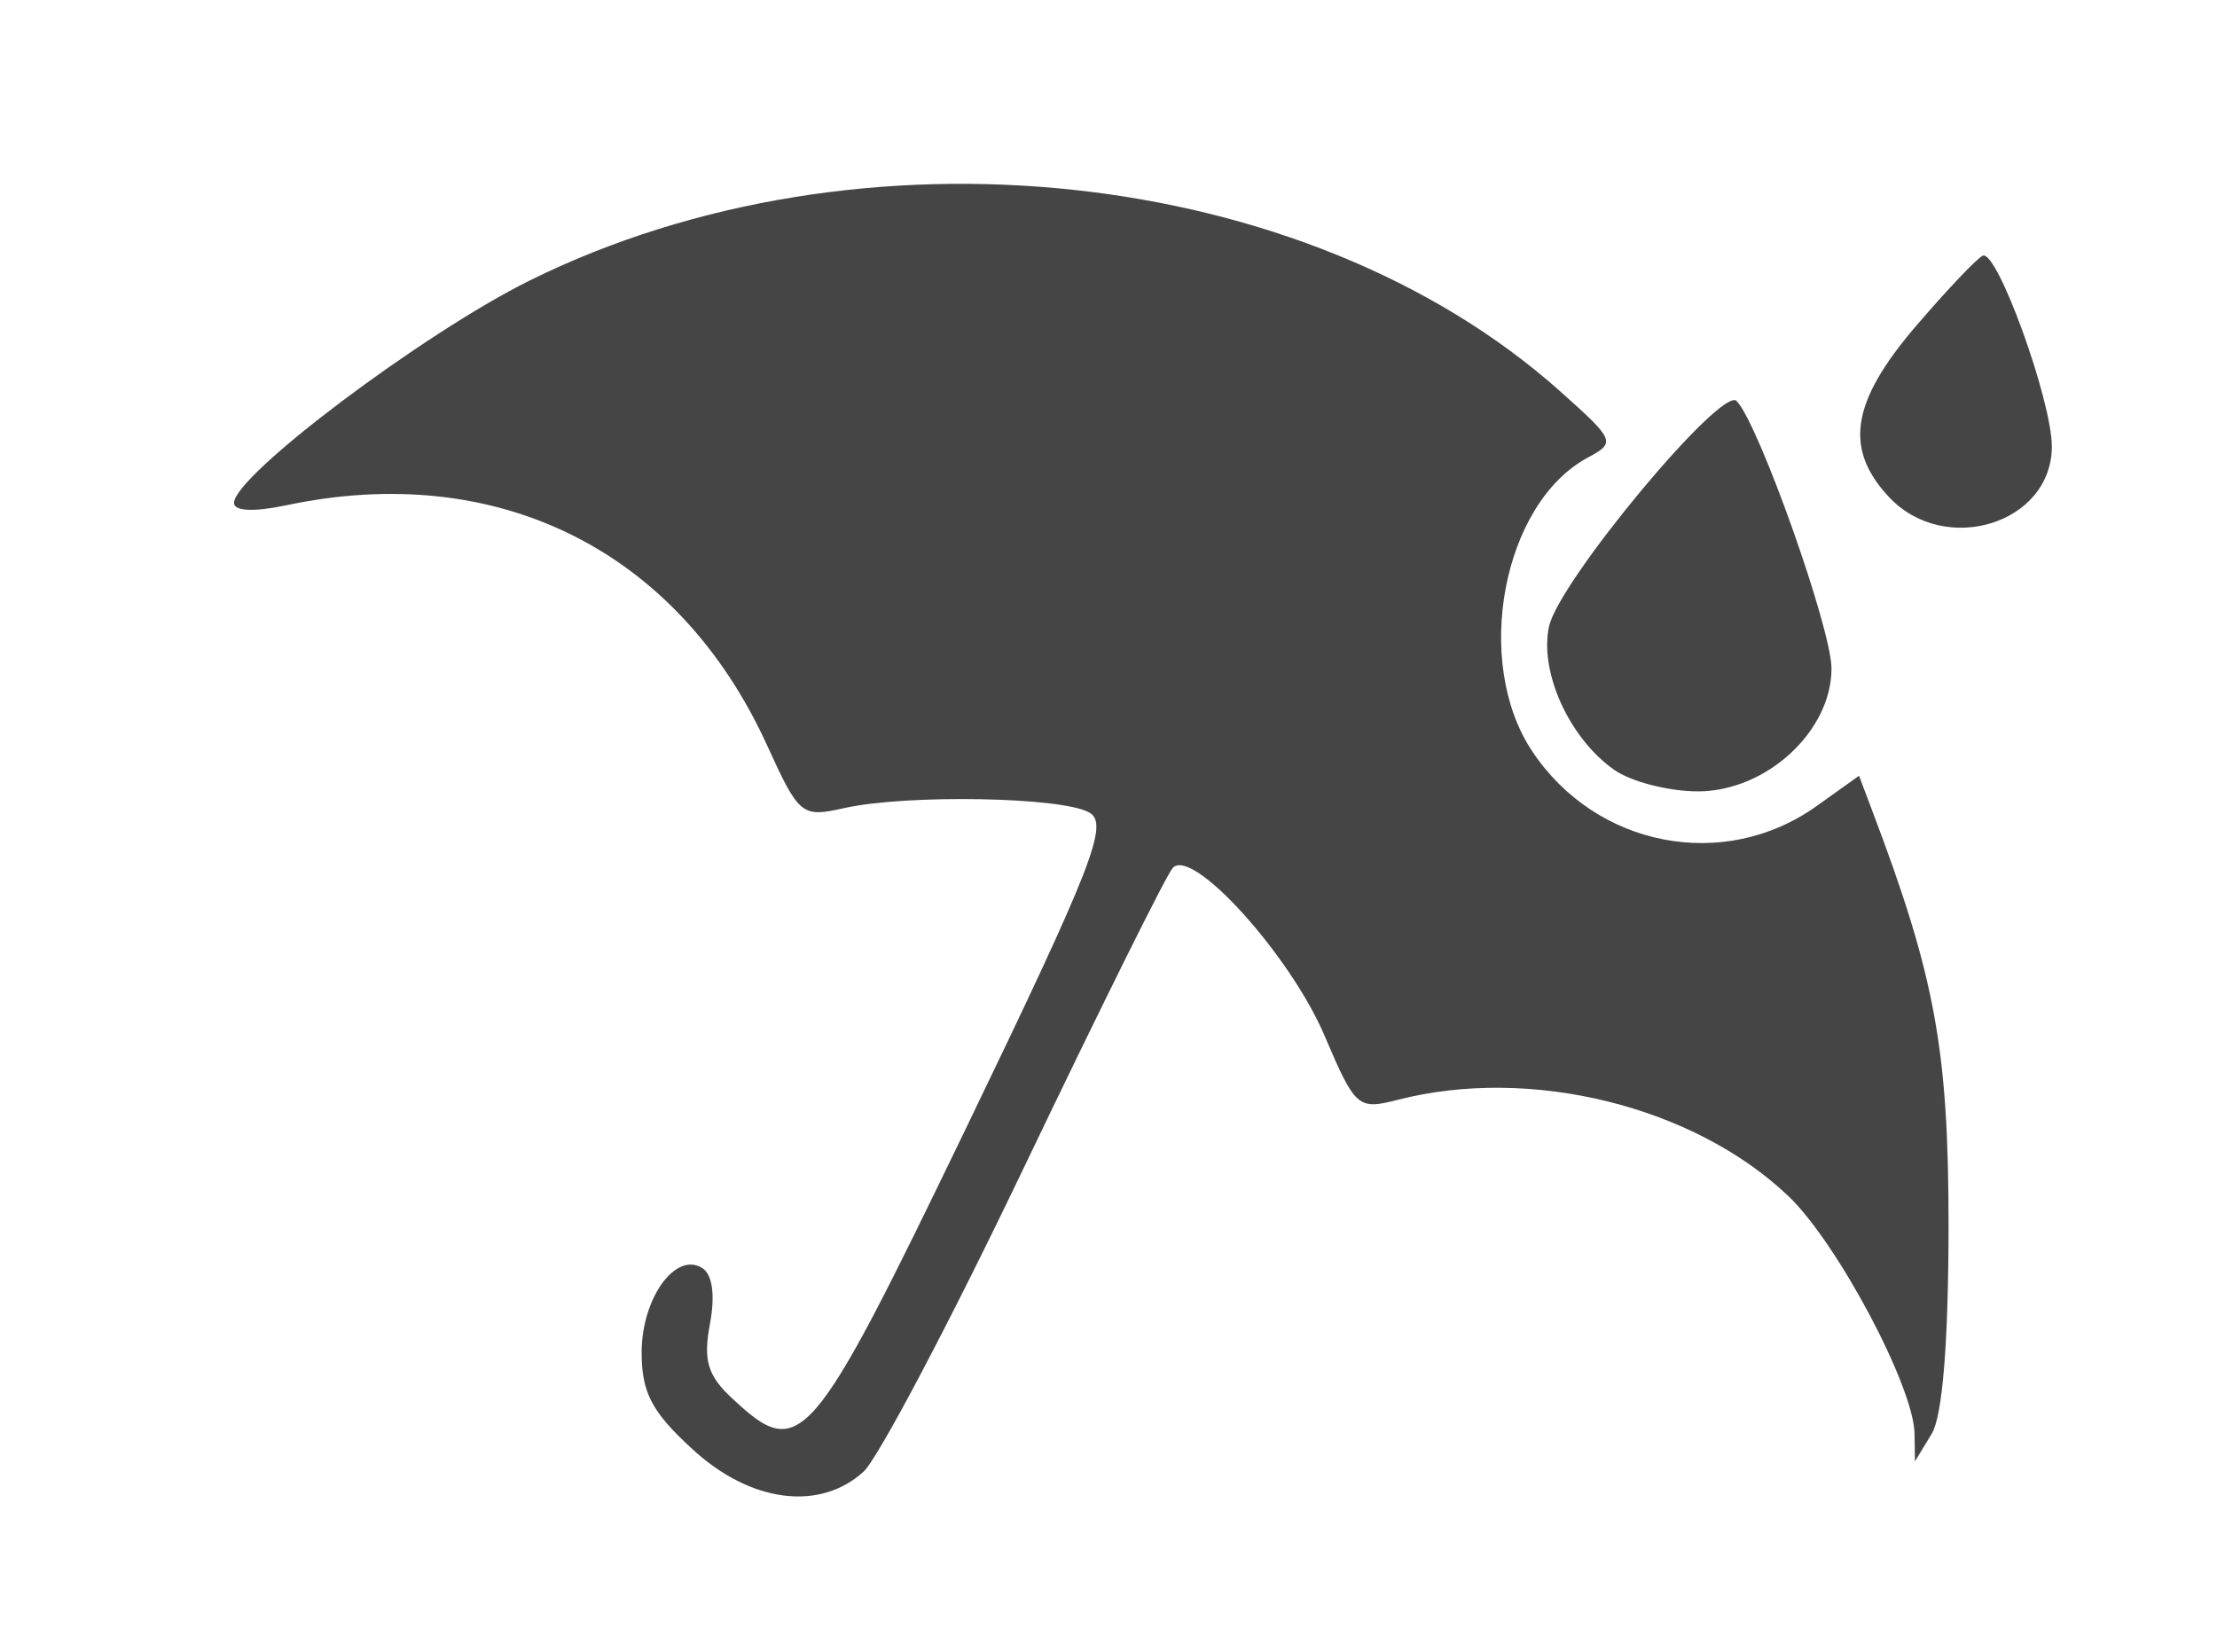 <svg viewBox="0 0 101.904 75.537" height="76px" width="102px" xmlns:xlink="http://www.w3.org/1999/xlink" xmlns="http://www.w3.org/2000/svg">
    <g id="30a89306-cb03-453d-9536-bec2929d43ea">
<g style="">
		<g id="30a89306-cb03-453d-9536-bec2929d43ea-child-0">
<path stroke-linecap="round" d="M 50.29 104.62 C 54.50 108.49 59.52 109.14 62.71 106.25 C 63.77 105.29 69.06 95.28 74.47 84.00 C 79.89 72.72 84.69 63.07 85.16 62.55 C 86.55 60.98 93.67 68.81 96.19 74.67 C 98.48 80.00 98.53 80.04 102.15 79.45 C 104.30 79.10 106.07 79.30 106.46 79.93 C 107.34 81.35 111.56 81.29 113.91 79.82 C 116.52 78.19 124.06 81.16 129.31 85.89 C 133.32 89.51 138.97 99.74 139.03 103.50 C 139.06 105.42 139.11 105.42 140.14 103.64 C 142.07 100.32 142.36 82.26 140.61 74.07 C 139.74 69.98 139.22 66.44 139.46 66.21 C 139.69 65.98 144.13 66.51 149.32 67.39 C 154.50 68.28 159.25 69.00 159.87 69.00 C 160.69 69.00 161.00 59.41 161.00 34.50 L 161.00 119.00 L 0.00 119.00 L 0.00 21.08 C 0.00 32.69 0.08 36.34 1.81 37.48 C 2.60 38.00 3.74 38.00 5.37 38.00 C 5.46 38.00 5.55 38.00 5.64 38.00 C 7.01 38.00 10.23 38.63 12.81 39.40 C 15.39 40.17 21.33 41.34 26.00 41.99 C 30.67 42.64 36.53 43.80 39.00 44.56 C 41.47 45.33 45.22 46.16 47.32 46.41 C 52.20 46.99 53.31 47.98 55.91 54.00 C 57.96 58.79 58.13 58.92 61.27 58.22 C 65.85 57.20 77.20 57.40 79.12 58.54 C 80.53 59.37 79.37 62.35 70.22 81.25 C 58.85 104.72 58.13 105.56 53.16 100.93 C 51.39 99.29 51.06 98.18 51.56 95.55 C 51.95 93.45 51.74 91.96 50.99 91.50 C 49.05 90.30 46.60 93.71 46.60 97.61 C 46.60 100.52 47.33 101.92 50.29 104.62 Z M 100.42 118.13 C 100.12 118.61 107.08 119.00 116.06 119.00 C 129.46 119.00 132.05 118.77 131.13 117.66 C 129.02 115.11 122.83 113.98 116.97 115.07 C 113.96 115.62 109.13 116.34 106.23 116.67 C 103.33 116.99 100.72 117.64 100.42 118.13 Z" transform="matrix(0.633 0 0 0.635 50.952 37.769) matrix(1 0 0 1 0 10.54)  translate(-80.5, -70.04)" style="stroke: rgb(193,193,193); stroke-width: 0; stroke-dasharray: none; stroke-linecap: butt; stroke-dashoffset: 0; stroke-linejoin: miter; stroke-miterlimit: 4; fill: rgb(50,50,50); fill-opacity: 0; fill-rule: nonzero; opacity: 1;"></path>
</g>
		<g id="30a89306-cb03-453d-9536-bec2929d43ea-child-1">
<path stroke-linecap="round" d="M 140.03 71.12 C 139.18 67.37 137.89 63.48 135.95 58.38 L 135.00 55.87 L 131.91 58.07 C 125.20 62.84 115.91 61.05 111.27 54.10 C 106.94 47.63 109.12 36.15 115.30 32.84 C 117.36 31.74 117.29 31.59 113.24 27.99 C 94.84 11.66 62.40 8.21 38.47 20.02 C 30.72 23.85 17.00 34.14 17.00 36.12 C 17.00 36.72 18.45 36.78 20.75 36.30 C 34.13 33.46 45.77 38.00 52.83 48.52 C 51.55 47.17 50.01 46.73 47.32 46.41 C 45.22 46.16 41.47 45.33 39.00 44.56 C 36.53 43.80 30.67 42.64 26.00 41.99 C 21.33 41.34 15.39 40.17 12.81 39.40 C 10.23 38.63 7.01 38.00 5.64 38.00 C 5.55 38.00 5.46 38.00 5.37 38.00 C 3.74 38.00 2.60 38.00 1.81 37.48 C 0.08 36.34 0.00 32.69 0.00 21.08 L 0.00 0.00 L 161.00 0.00 L 161.00 34.50 C 161.00 59.41 160.69 69.00 159.87 69.00 C 159.25 69.00 154.50 68.28 149.32 67.39 C 144.13 66.51 139.69 65.98 139.46 66.21 C 139.28 66.38 139.53 68.41 140.03 71.12 Z M 117.22 55.44 C 118.44 56.30 121.18 57.00 123.30 57.00 C 128.26 57.00 133.00 52.66 133.00 48.10 C 133.00 45.24 127.72 30.40 126.11 28.74 C 125.03 27.62 113.20 41.79 112.49 45.06 C 111.77 48.35 113.96 53.16 117.22 55.44 Z M 137.17 35.69 C 141.24 40.02 149.00 37.62 149.00 32.03 C 149.00 28.72 145.04 17.80 143.99 18.22 C 143.60 18.37 141.42 20.66 139.14 23.31 C 134.43 28.79 133.89 32.19 137.17 35.69 Z M 100.42 118.13 C 100.72 117.64 103.33 116.99 106.23 116.67 C 109.13 116.34 113.96 115.62 116.97 115.07 C 122.83 113.98 129.02 115.11 131.13 117.66 C 132.05 118.77 129.46 119.00 116.06 119.00 C 107.08 119.00 100.12 118.61 100.42 118.13 Z M 99.23 79.59 C 99.79 79.74 100.48 79.59 101.50 79.33 C 106.28 78.10 111.61 78.20 116.60 79.41 C 115.48 79.30 114.55 79.43 113.91 79.82 C 111.56 81.29 107.34 81.35 106.46 79.93 C 106.07 79.30 104.30 79.10 102.15 79.45 C 100.76 79.68 99.90 79.81 99.23 79.59 Z M 140.87 101.37 C 141.28 98.86 141.49 94.47 141.50 88.50 C 141.50 82.41 141.28 78.03 140.56 73.81 C 140.58 73.89 140.60 73.98 140.61 74.07 C 142.11 81.09 142.11 95.34 140.87 101.37 Z M 125.75 83.16 C 127.26 84.09 128.64 85.14 129.87 86.30 C 131.37 87.72 133.22 90.39 134.86 93.27 C 133.10 90.27 131.05 87.46 129.31 85.89 C 128.20 84.89 127.00 83.97 125.75 83.16 Z M 56.57 55.52 C 58.02 58.52 58.56 58.78 60.70 58.34 C 58.43 58.82 57.94 58.57 56.57 55.52 Z" transform="matrix(0.633 0 0 0.635 50.952 37.769) matrix(1 0 0 1 0 0)  translate(-80.5, -59.5)" style="stroke: rgb(193,193,193); stroke-width: 0; stroke-dasharray: none; stroke-linecap: butt; stroke-dashoffset: 0; stroke-linejoin: miter; stroke-miterlimit: 4; fill: rgb(62,62,62); fill-opacity: 0; fill-rule: nonzero; opacity: 1;"></path>
</g>
		<g id="30a89306-cb03-453d-9536-bec2929d43ea-child-2">
<path stroke-linecap="round" d="M 50.29 104.62 C 47.33 101.92 46.60 100.52 46.60 97.61 C 46.60 93.71 49.05 90.30 50.99 91.50 C 51.74 91.96 51.95 93.45 51.56 95.55 C 51.06 98.18 51.39 99.29 53.16 100.93 C 58.13 105.56 58.85 104.72 70.22 81.25 C 79.37 62.35 80.53 59.37 79.12 58.54 C 77.20 57.40 65.86 57.20 61.31 58.21 C 58.22 58.90 58.04 58.76 55.71 53.67 C 49.24 39.54 36.14 33.03 20.75 36.30 C 18.45 36.78 17.00 36.72 17.00 36.12 C 17.00 34.14 30.72 23.85 38.47 20.02 C 62.40 8.21 94.84 11.66 113.24 27.99 C 117.29 31.59 117.36 31.74 115.30 32.84 C 109.12 36.15 106.94 47.63 111.27 54.10 C 115.91 61.05 125.20 62.84 131.91 58.07 L 135.00 55.87 L 135.95 58.38 C 140.53 70.42 141.50 75.69 141.50 88.50 C 141.49 96.93 141.06 102.20 140.28 103.50 L 139.06 105.50 L 139.03 103.50 C 138.98 100.10 133.42 89.67 129.87 86.30 C 122.99 79.77 111.14 76.86 101.50 79.33 C 98.61 80.07 98.42 79.90 96.19 74.69 C 93.68 68.82 86.55 60.98 85.16 62.55 C 84.69 63.07 79.89 72.72 74.47 84.00 C 69.06 95.28 63.77 105.29 62.71 106.25 C 59.52 109.14 54.50 108.49 50.29 104.62 Z M 117.22 55.44 C 113.96 53.16 111.77 48.35 112.49 45.06 C 113.20 41.79 125.03 27.62 126.11 28.74 C 127.72 30.40 133.00 45.24 133.00 48.10 C 133.00 52.66 128.26 57.00 123.30 57.00 C 121.18 57.00 118.44 56.30 117.22 55.44 Z M 137.17 35.69 C 133.89 32.19 134.43 28.79 139.14 23.31 C 141.42 20.66 143.60 18.37 143.99 18.22 C 145.04 17.80 149.00 28.72 149.00 32.03 C 149.00 37.62 141.24 40.02 137.17 35.69 Z" transform="matrix(0.633 0 0 0.635 50.952 37.769) matrix(1 0 0 1 2.5 1.031)  translate(-83, -60.531)" style="stroke: rgb(193,193,193); stroke-width: 0; stroke-dasharray: none; stroke-linecap: butt; stroke-dashoffset: 0; stroke-linejoin: miter; stroke-miterlimit: 4; fill: rgb(69,69,69); fill-rule: nonzero; opacity: 1;"></path>
</g>
</g>
</g>

  </svg>